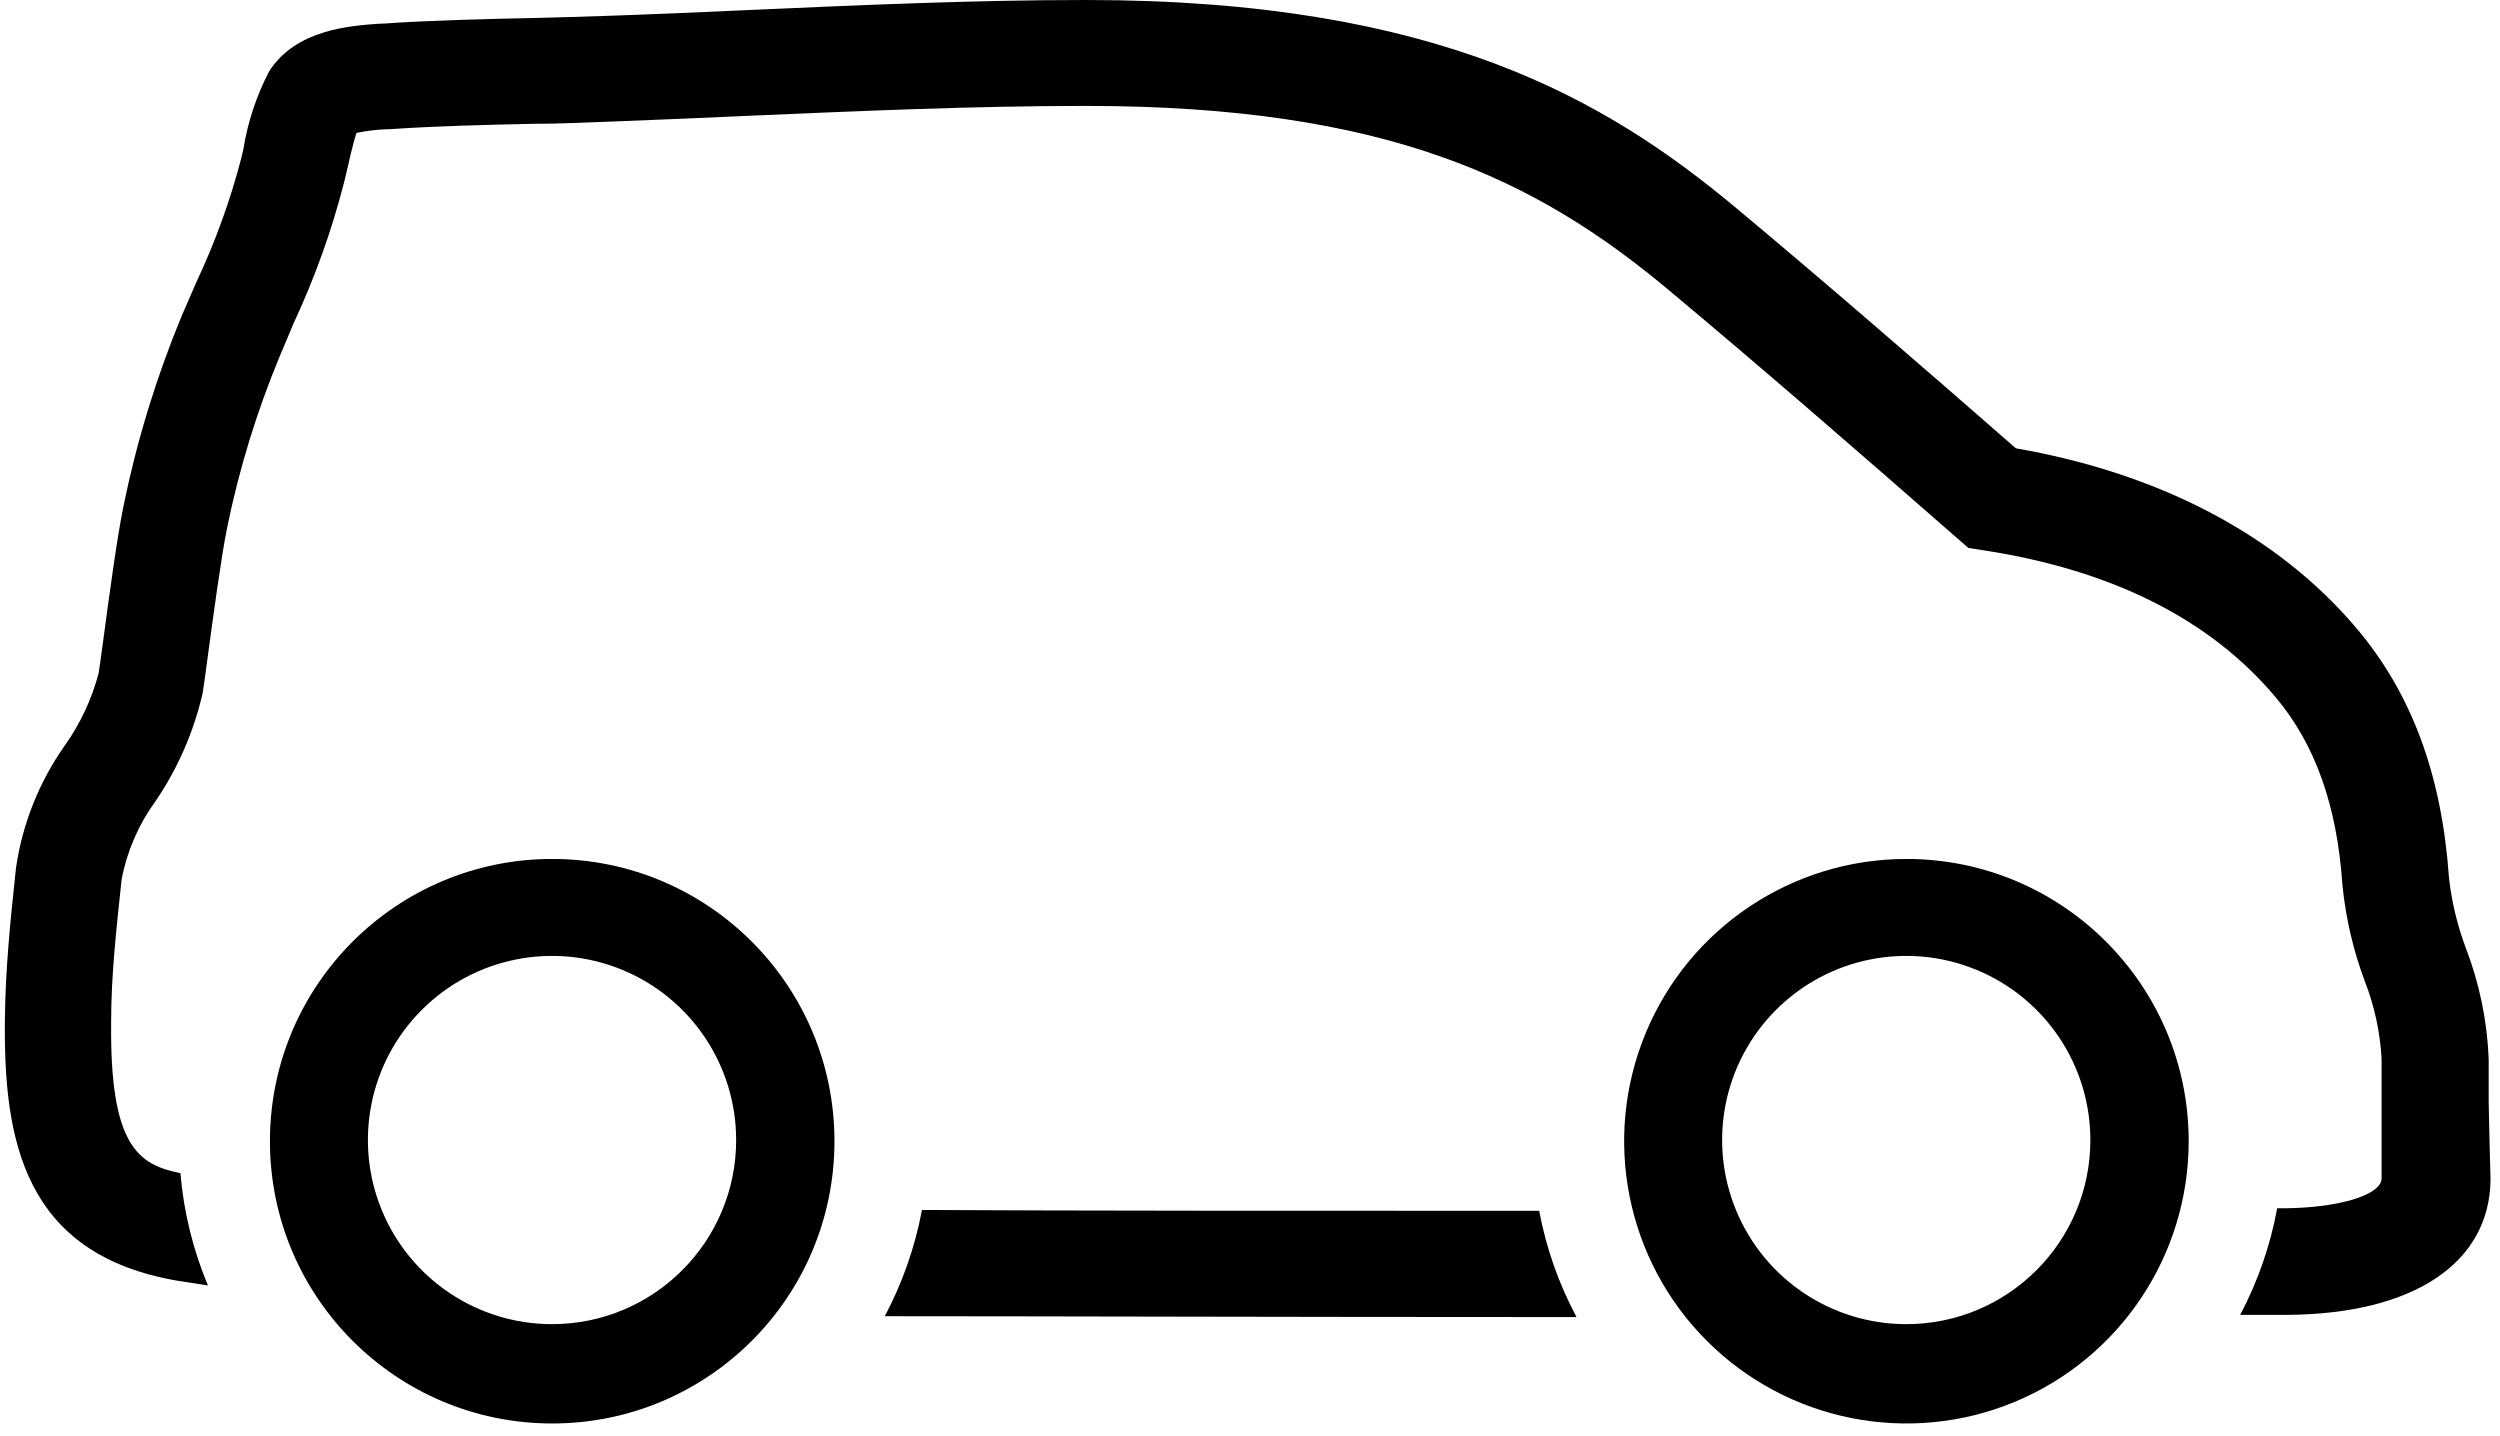 <?xml version="1.0" encoding="UTF-8"?>
<svg width="148px" height="85px" viewBox="0 0 148 85" version="1.1" xmlns="http://www.w3.org/2000/svg" xmlns:xlink="http://www.w3.org/1999/xlink">
    <title>2-3porte</title>
    <g id="Page-1" stroke="none" stroke-width="1" fill="none" fill-rule="evenodd">
        <g id="2-3porte" fill="#000000" fill-rule="nonzero">
            <path d="M32.69,50.85 C23.461,50.85 15.98,58.331 15.98,67.56 C15.98,76.789 23.461,84.27 32.69,84.27 C41.919,84.27 49.4,76.789 49.4,67.56 C49.4,58.331 41.919,50.85 32.69,50.85 Z M32.69,78.39 C28.28,78.394 24.303,75.741 22.613,71.668 C20.922,67.595 21.852,62.906 24.969,59.786 C28.086,56.667 32.775,55.732 36.849,57.419 C40.923,59.105 43.58,63.08 43.58,67.49 C43.58,73.506 38.706,78.384 32.69,78.39 L32.69,78.39 Z" id="Shape"></path>
            <path d="M91.12,71.68 C77.06,71.68 63.34,71.68 54.58,71.63 C54.168,73.826 53.426,75.946 52.38,77.92 C61.09,77.92 76.33,77.97 91.89,77.97 L93.33,77.97 C92.276,75.999 91.531,73.877 91.12,71.68 L91.12,71.68 Z" id="Path"></path>
            <path d="M147.33,65.26 C147.33,64.52 147.33,63.76 147.33,62.68 L147.33,62.68 C147.241,60.438 146.785,58.225 145.98,56.13 C145.475,54.79 145.14,53.393 144.98,51.97 C144.56,45.91 142.79,41.11 139.57,37.27 C134.93,31.74 127.95,28.04 119.34,26.54 C113.26,21.23 108.08,16.74 102.8,12.33 C95.13,5.93 85.16,0 64.3,0 C57.57,0 50.76,0.31 44.18,0.6 C41.51,0.72 38.84,0.84 36.18,0.93 C34.59,0.99 33,1.03 31.41,1.07 C28.54,1.13 25.58,1.2 22.64,1.4 L22.51,1.4 C20.77,1.52 17.51,1.73 15.93,4.23 C15.181,5.669 14.668,7.219 14.41,8.82 L14.29,9.34 C13.635,11.86 12.748,14.314 11.64,16.67 C11.35,17.33 11.06,18 10.77,18.67 C9.265,22.298 8.11,26.062 7.32,29.91 C6.93,31.79 6.43,35.53 6.1,38 C5.97,38.93 5.88,39.63 5.84,39.85 C5.435,41.385 4.757,42.835 3.84,44.13 C2.321,46.279 1.331,48.756 0.95,51.36 C0.61,54.53 0.32,57.36 0.29,60.36 C0.21,67.47 1.39,74.26 10.51,75.82 L12.31,76.1 C11.423,73.982 10.873,71.738 10.68,69.45 C8.2,68.95 6.49,67.88 6.58,60.45 C6.58,57.78 6.88,55.07 7.2,52.06 C7.518,50.391 8.201,48.814 9.2,47.44 C10.519,45.505 11.465,43.342 11.99,41.06 C12.04,40.79 12.11,40.31 12.3,38.87 C12.6,36.63 13.11,32.87 13.45,31.22 C14.156,27.769 15.191,24.394 16.54,21.14 C16.82,20.46 17.11,19.81 17.38,19.14 C18.638,16.446 19.643,13.64 20.38,10.76 L20.52,10.17 C20.63,9.68 20.89,8.52 21.1,7.87 C21.693,7.746 22.295,7.672 22.9,7.65 L23.04,7.65 C25.83,7.46 28.73,7.39 31.52,7.33 C33.14,7.33 34.76,7.25 36.38,7.19 C39.06,7.09 41.74,6.97 44.43,6.85 C50.94,6.57 57.68,6.27 64.27,6.27 C82.08,6.27 90.93,10.61 98.74,17.13 C104.17,21.67 109.5,26.29 115.84,31.84 L116.53,32.44 L117.44,32.58 C125.05,33.75 130.86,36.68 134.72,41.28 C137.06,44.06 138.35,47.69 138.67,52.37 C138.86,54.319 139.304,56.235 139.99,58.07 C140.566,59.544 140.903,61.1 140.99,62.68 L140.99,62.68 C140.99,63.81 140.99,64.59 140.99,65.37 C140.99,66.51 140.99,67.58 140.99,69.75 C140.99,70.75 138.46,71.5 135.25,71.53 L134.81,71.53 C134.404,73.732 133.666,75.86 132.62,77.84 L135.44,77.84 C142.9,77.78 147.38,74.77 147.44,69.84 C147.38,67.56 147.35,66.39 147.33,65.26 Z" id="Path"></path>
            <path d="M112.86,50.85 C106.101,50.85 100.008,54.921 97.422,61.165 C94.836,67.409 96.265,74.597 101.044,79.376 C105.823,84.155 113.011,85.584 119.255,82.998 C125.499,80.412 129.57,74.319 129.57,67.56 C129.57,58.331 122.089,50.85 112.86,50.85 L112.86,50.85 Z M112.86,78.39 C108.45,78.394 104.473,75.741 102.783,71.668 C101.092,67.595 102.022,62.906 105.139,59.786 C108.256,56.667 112.945,55.732 117.019,57.419 C121.093,59.105 123.75,63.08 123.75,67.49 C123.75,73.506 118.876,78.384 112.86,78.39 L112.86,78.39 Z" id="Shape"></path>
        </g>
    </g>
</svg>